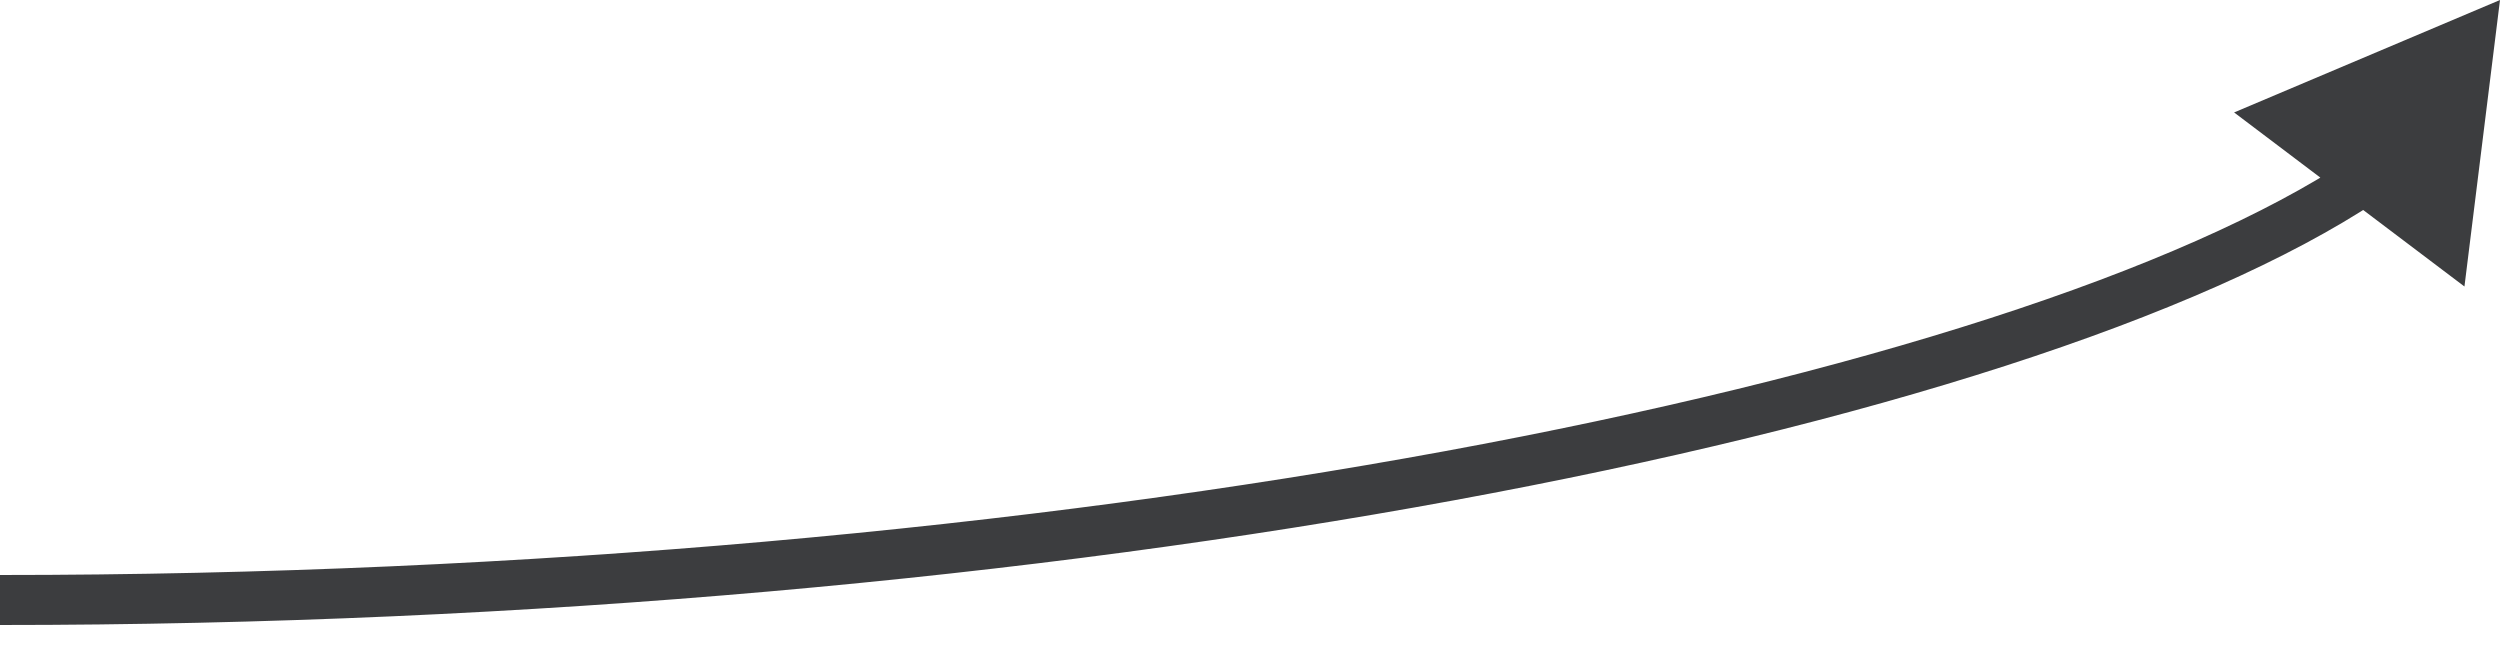 <svg width="50" height="13" viewBox="0 0 50 13" fill="none" xmlns="http://www.w3.org/2000/svg">
<path d="M50 0L44.682 2.249L49.289 5.73L50 0ZM0 12.5C10.599 12.5 20.723 11.543 29.07 10.008C37.395 8.478 44.017 6.362 47.564 4.006L47.011 3.173C43.644 5.409 37.193 7.498 28.889 9.025C20.606 10.548 10.543 11.5 0 11.5V12.5Z" fill="#3C3D3F"/>
</svg>
